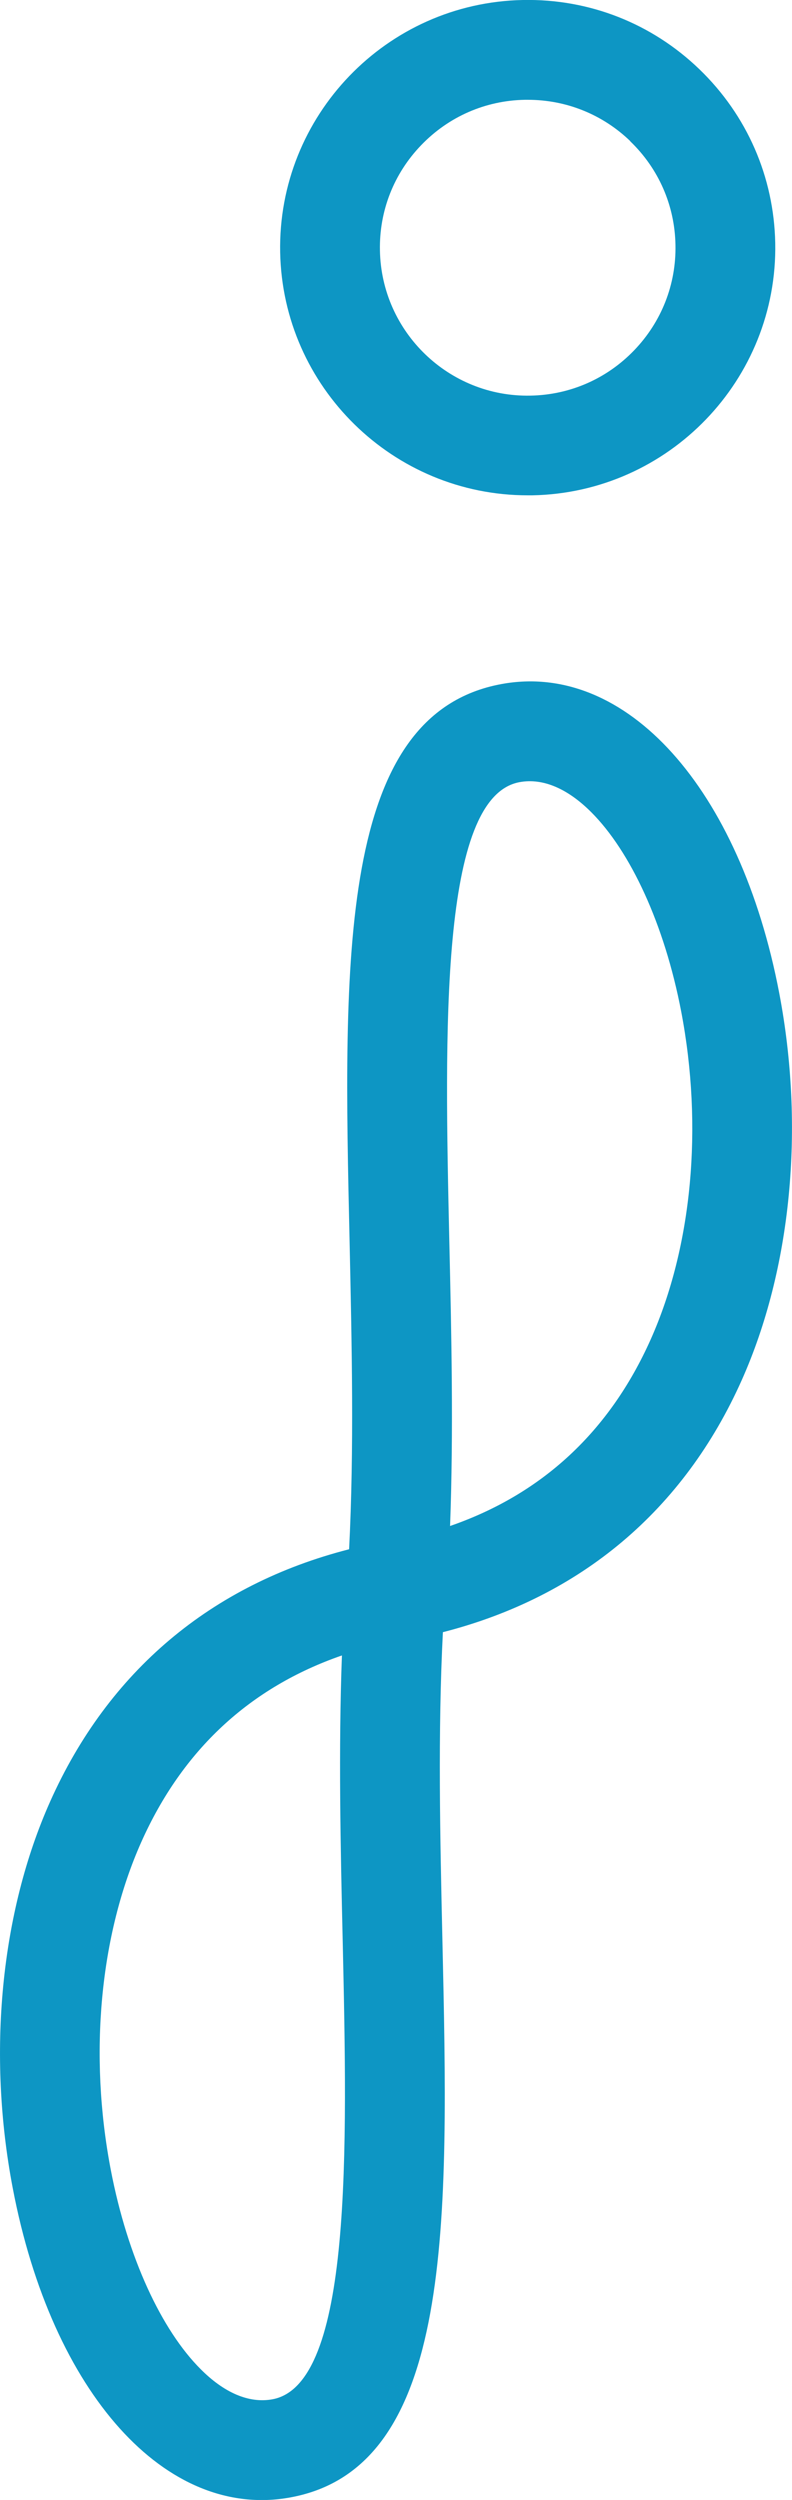 <?xml version="1.0" encoding="UTF-8"?><svg xmlns="http://www.w3.org/2000/svg" viewBox="0 0 79.38 250.49"><defs><style>.d{fill:#0d96c4;}</style></defs><g id="a"/><g id="b"><g id="c"><g><path class="d" d="M78.1,99.5c-3.92-20.53-15.37-33.26-27.84-30.96-16.41,3.02-15.86,27.53-15.22,55.91,.22,10.23,.46,20.77-.05,30.78-13.82,3.54-24.14,12.23-29.96,25.27C.06,191.63-1.3,205.75,1.28,219.26c3.92,20.54,15.37,33.27,27.84,30.97,16.4-3.02,15.86-27.53,15.22-55.91-.23-10.23-.46-20.77,.05-30.78,13.82-3.54,24.15-12.23,29.96-25.27,4.96-11.13,6.33-25.26,3.75-38.77ZM27.31,240.4c-2.39,.44-4.88-.69-7.19-3.01-3.91-3.9-7.33-11.17-9.02-20-2.21-11.55-1.09-23.51,3.06-32.82,4.12-9.23,10.87-15.5,20.11-18.7-.35,9.48-.14,19.21,.08,28.68,.46,20.79,.99,44.37-7.04,45.85Zm37.91-106.2c-4.12,9.23-10.87,15.5-20.11,18.7,.35-9.48,.14-19.21-.08-28.68-.46-20.8-.99-44.37,7.04-45.85,2.39-.44,4.87,.69,7.19,3.01,3.9,3.9,7.33,11.17,9.02,20,2.2,11.55,1.09,23.51-3.06,32.82Z"/><path class="d" d="M53.36,49.63c-.16,0-.32,0-.47,0-13.47,0-24.55-10.83-24.81-24.35h0C27.82,11.6,38.74,.26,52.42,0c6.63-.13,12.91,2.34,17.68,6.94,4.77,4.6,7.47,10.78,7.6,17.41,.26,13.68-10.66,25.02-24.34,25.28ZM63.17,14.14c-2.78-2.68-6.42-4.14-10.27-4.14-.1,0-.19,0-.29,0-3.96,.07-7.65,1.69-10.39,4.54-2.75,2.85-4.22,6.6-4.14,10.56,.15,8.17,6.92,14.71,15.09,14.54,3.96-.07,7.65-1.69,10.39-4.54s4.22-6.6,4.14-10.56c-.07-3.96-1.69-7.65-4.54-10.39Z"/></g></g></g></svg>